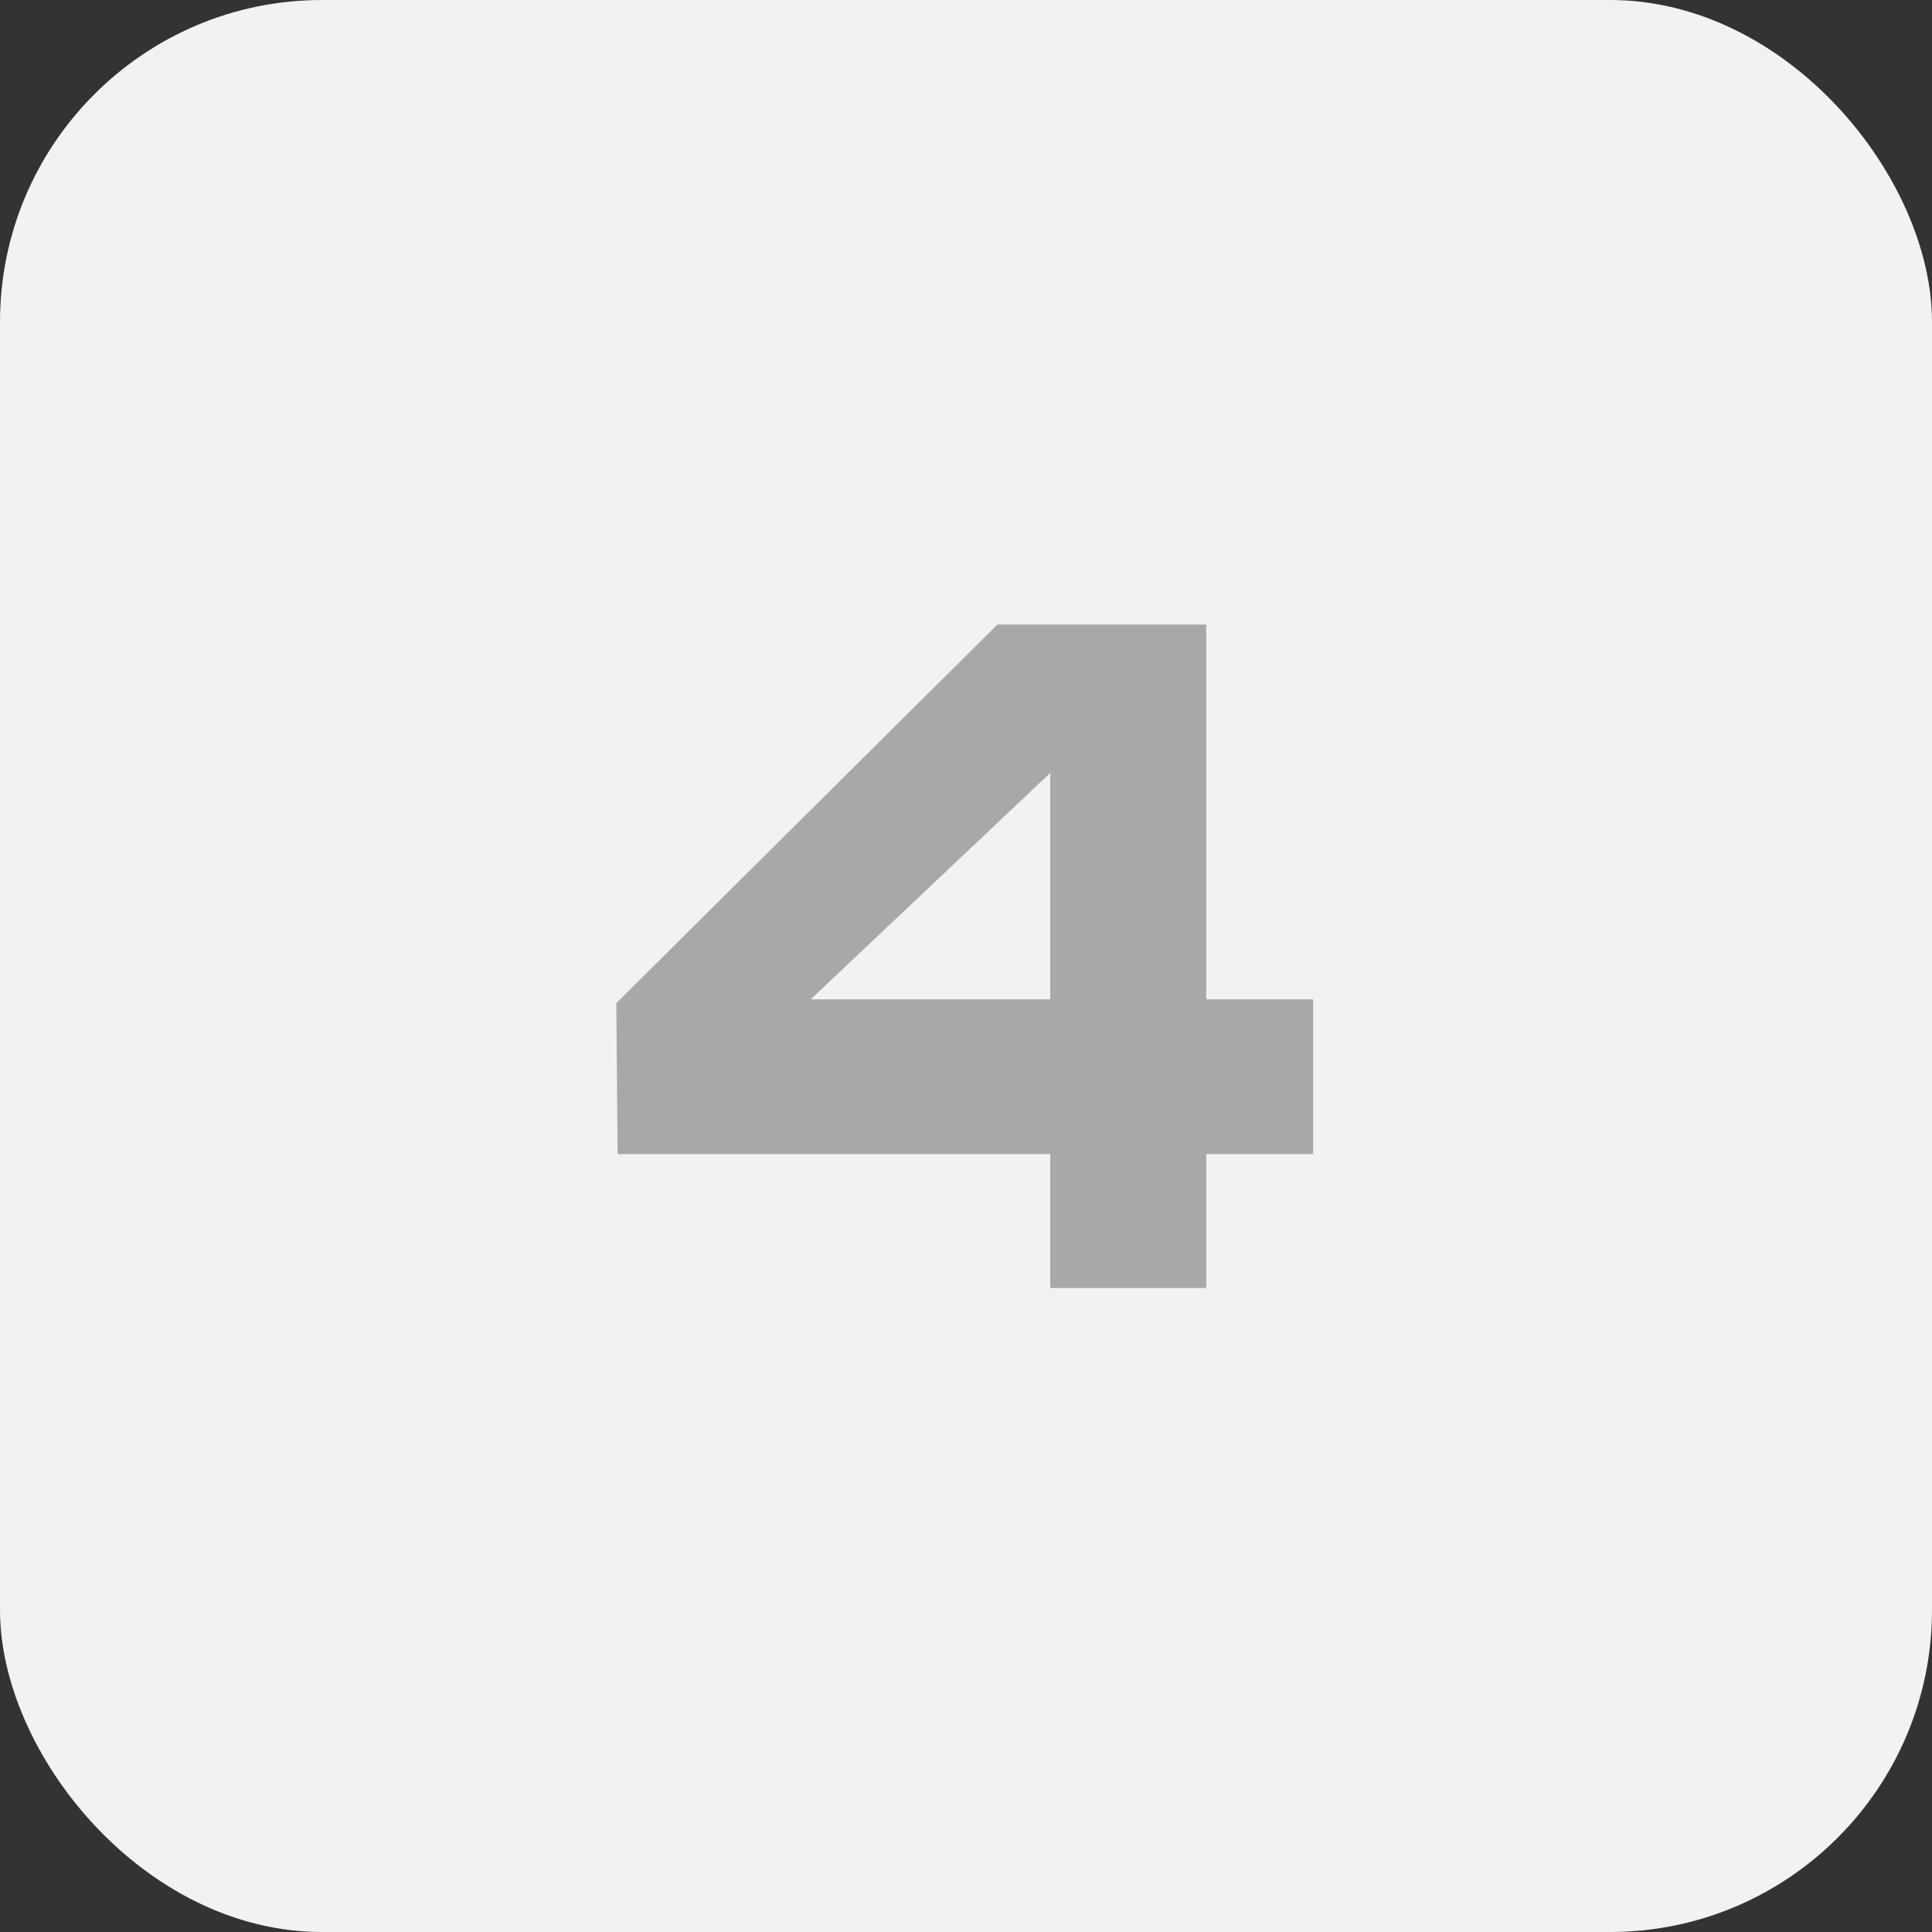 <svg xmlns="http://www.w3.org/2000/svg" width="48" height="48" viewBox="0 0 48 48" fill="none"><rect x="0" y="0" width="48" height="48" fill="#333333" stroke="none"/><rect width="48" height="48" rx="8" fill="#F0F2F4"></rect><path d="M32.625 28.672H29.969V32H26.094V28.672H15.344L15.312 24.922L24.781 15.516H29.969V24.828H32.625V28.672ZM26.094 24.828V19.203L20.141 24.828H26.094Z" fill="#A8A8A8"></path></svg>